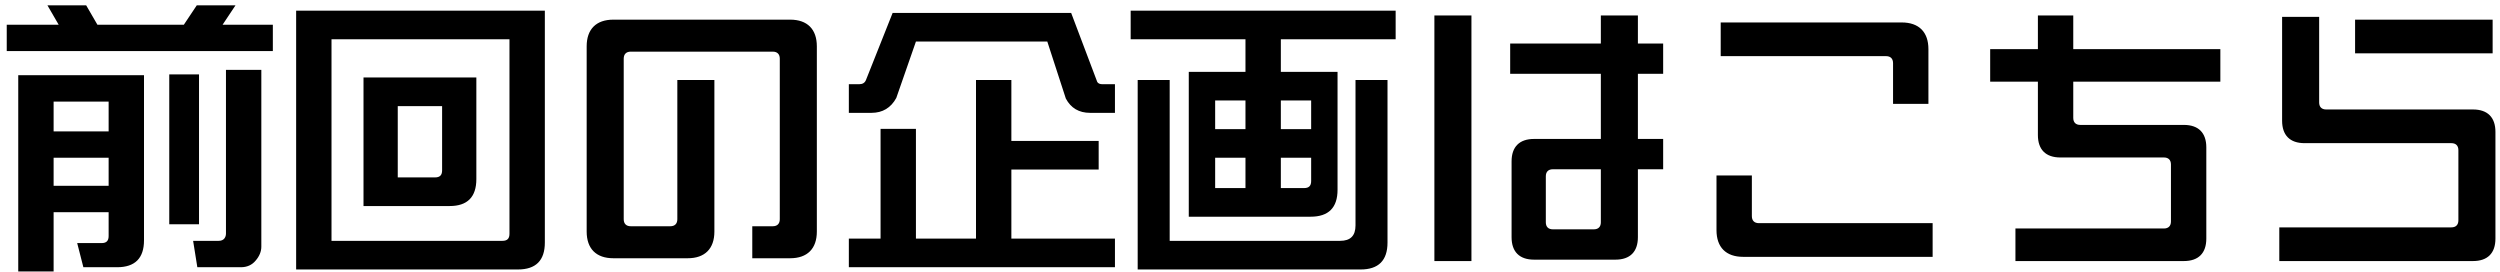 <svg width="285" height="31" viewBox="0 0 285 31" fill="none" xmlns="http://www.w3.org/2000/svg">
<path d="M26.848 0.608L25.376 2.816H31.104V5.824H0.768V2.816H6.688L5.408 0.608H9.824L11.104 2.816H20.96L22.432 0.608H26.848ZM25.76 7.968H29.792V28.128C29.792 28.672 29.568 29.216 29.152 29.696C28.736 30.208 28.16 30.464 27.456 30.464H22.496L22.016 27.456H24.928C25.216 27.456 25.44 27.36 25.568 27.2C25.696 27.04 25.76 26.848 25.76 26.624V7.968ZM19.296 8.48H22.688V25.568H19.296V8.48ZM2.08 8.576H16.416V27.392C16.416 29.44 15.392 30.464 13.344 30.464H9.504L8.8 27.712H11.584C12.128 27.712 12.384 27.456 12.384 26.912V24.192H6.112V30.944H2.08V8.576ZM6.112 11.584V14.976H12.384V11.584H6.112ZM6.112 17.984V21.184H12.384V17.984H6.112ZM33.76 30.72V1.216H62.112V27.648C62.112 29.696 61.088 30.72 59.04 30.72H33.76ZM37.792 27.456H57.28C57.824 27.456 58.08 27.2 58.08 26.656V4.48H37.792V27.456ZM41.44 23.488V8.832H54.304V20.416C54.304 22.464 53.28 23.488 51.264 23.488H41.44ZM45.344 20.224H49.6C50.144 20.224 50.4 19.968 50.4 19.424V12.096H45.344V20.224ZM69.92 29.44C67.968 29.44 66.88 28.352 66.88 26.4V5.28C66.88 3.328 67.968 2.24 69.92 2.24H90.08C92.032 2.24 93.12 3.328 93.12 5.28V26.4C93.12 28.352 92.032 29.44 90.08 29.44H85.76V25.792H88.096C88.608 25.792 88.896 25.504 88.896 24.992V6.688C88.896 6.176 88.608 5.888 88.096 5.888H71.904C71.392 5.888 71.104 6.176 71.104 6.688V24.992C71.104 25.504 71.392 25.792 71.904 25.792H76.416C76.928 25.792 77.216 25.504 77.216 24.992V9.12H81.44V26.4C81.44 28.352 80.352 29.44 78.4 29.44H69.92ZM125.088 9.344C125.184 9.504 125.376 9.6 125.664 9.6H127.104V12.864H124.256C123.008 12.864 122.08 12.32 121.504 11.232L119.392 4.736H104.416L102.176 11.168C101.568 12.288 100.608 12.864 99.36 12.864H96.768V9.6H97.952C98.336 9.6 98.592 9.44 98.72 9.12L101.76 1.472H122.112L125.088 9.344ZM104.416 27.2H111.264V9.12H115.296V16.064H125.248V19.328H115.296V27.2H127.104V30.464H96.768V27.2H100.384V14.688H104.416V27.2ZM135.52 24.704V8.192H141.984V4.48H128.896V1.216H159.104V4.48H146.016V8.192H152.48V21.632C152.48 23.68 151.456 24.704 149.408 24.704H135.52ZM129.696 30.72V9.12H133.344V27.456H152.768C153.952 27.456 154.528 26.88 154.528 25.696V9.12H158.176V27.648C158.176 29.696 157.152 30.72 155.104 30.72H129.696ZM138.528 14.72H141.984V11.456H138.528V14.72ZM146.016 14.72H149.472V11.456H146.016V14.72ZM138.528 21.44H141.984V17.984H138.528V21.44ZM146.016 21.44H148.672C149.216 21.44 149.472 21.184 149.472 20.64V17.984H146.016V21.44ZM163.52 29.76V1.76H167.744V29.76H163.52ZM174.88 29.6C173.216 29.6 172.32 28.704 172.32 27.04V18.4C172.32 16.736 173.216 15.84 174.88 15.84H182.496V8.416H172.16V4.96H182.496V1.76H186.72V4.96H189.6V8.416H186.72V15.84H189.6V19.296H186.72V27.04C186.72 28.704 185.824 29.6 184.16 29.6H174.88ZM177.024 26.144H181.696C182.208 26.144 182.496 25.856 182.496 25.344V19.296H177.024C176.512 19.296 176.224 19.584 176.224 20.096V25.344C176.224 25.856 176.512 26.144 177.024 26.144ZM215.808 11.84V7.2C215.808 6.688 215.52 6.4 215.008 6.4H196.16V2.56H216.8C218.752 2.56 219.84 3.648 219.84 5.6V11.84H215.808ZM198.72 29.28C196.768 29.28 195.68 28.192 195.68 26.24V20H199.712V24.64C199.712 25.152 200 25.44 200.512 25.44H220.32V29.28H198.72ZM229.76 29.76V26.048H246.688C247.2 26.048 247.488 25.76 247.488 25.248V18.752C247.488 18.24 247.2 17.952 246.688 17.952H234.88C233.216 17.952 232.32 17.056 232.32 15.392V9.312H226.88V5.6H232.32V1.76H236.352V5.6H253.12V9.312H236.352V13.44C236.352 13.952 236.64 14.24 237.152 14.24H248.96C250.624 14.24 251.52 15.136 251.52 16.8V27.2C251.52 28.864 250.624 29.76 248.96 29.76H229.76ZM259.84 29.76V25.92H279.456C279.968 25.92 280.256 25.632 280.256 25.12V17.12C280.256 16.608 279.968 16.32 279.456 16.32H262.72C261.056 16.32 260.16 15.424 260.16 13.76V1.92H264.384V11.68C264.384 12.192 264.672 12.48 265.184 12.48H281.92C283.584 12.48 284.48 13.376 284.48 15.04V27.2C284.48 28.864 283.584 29.76 281.92 29.76H259.84ZM268.48 6.08V2.24H284.16V6.08H268.48Z" fill="black"/>
<path d="M0 31.2H288V32.8H0V31.2Z" fill="black"/>
</svg>
